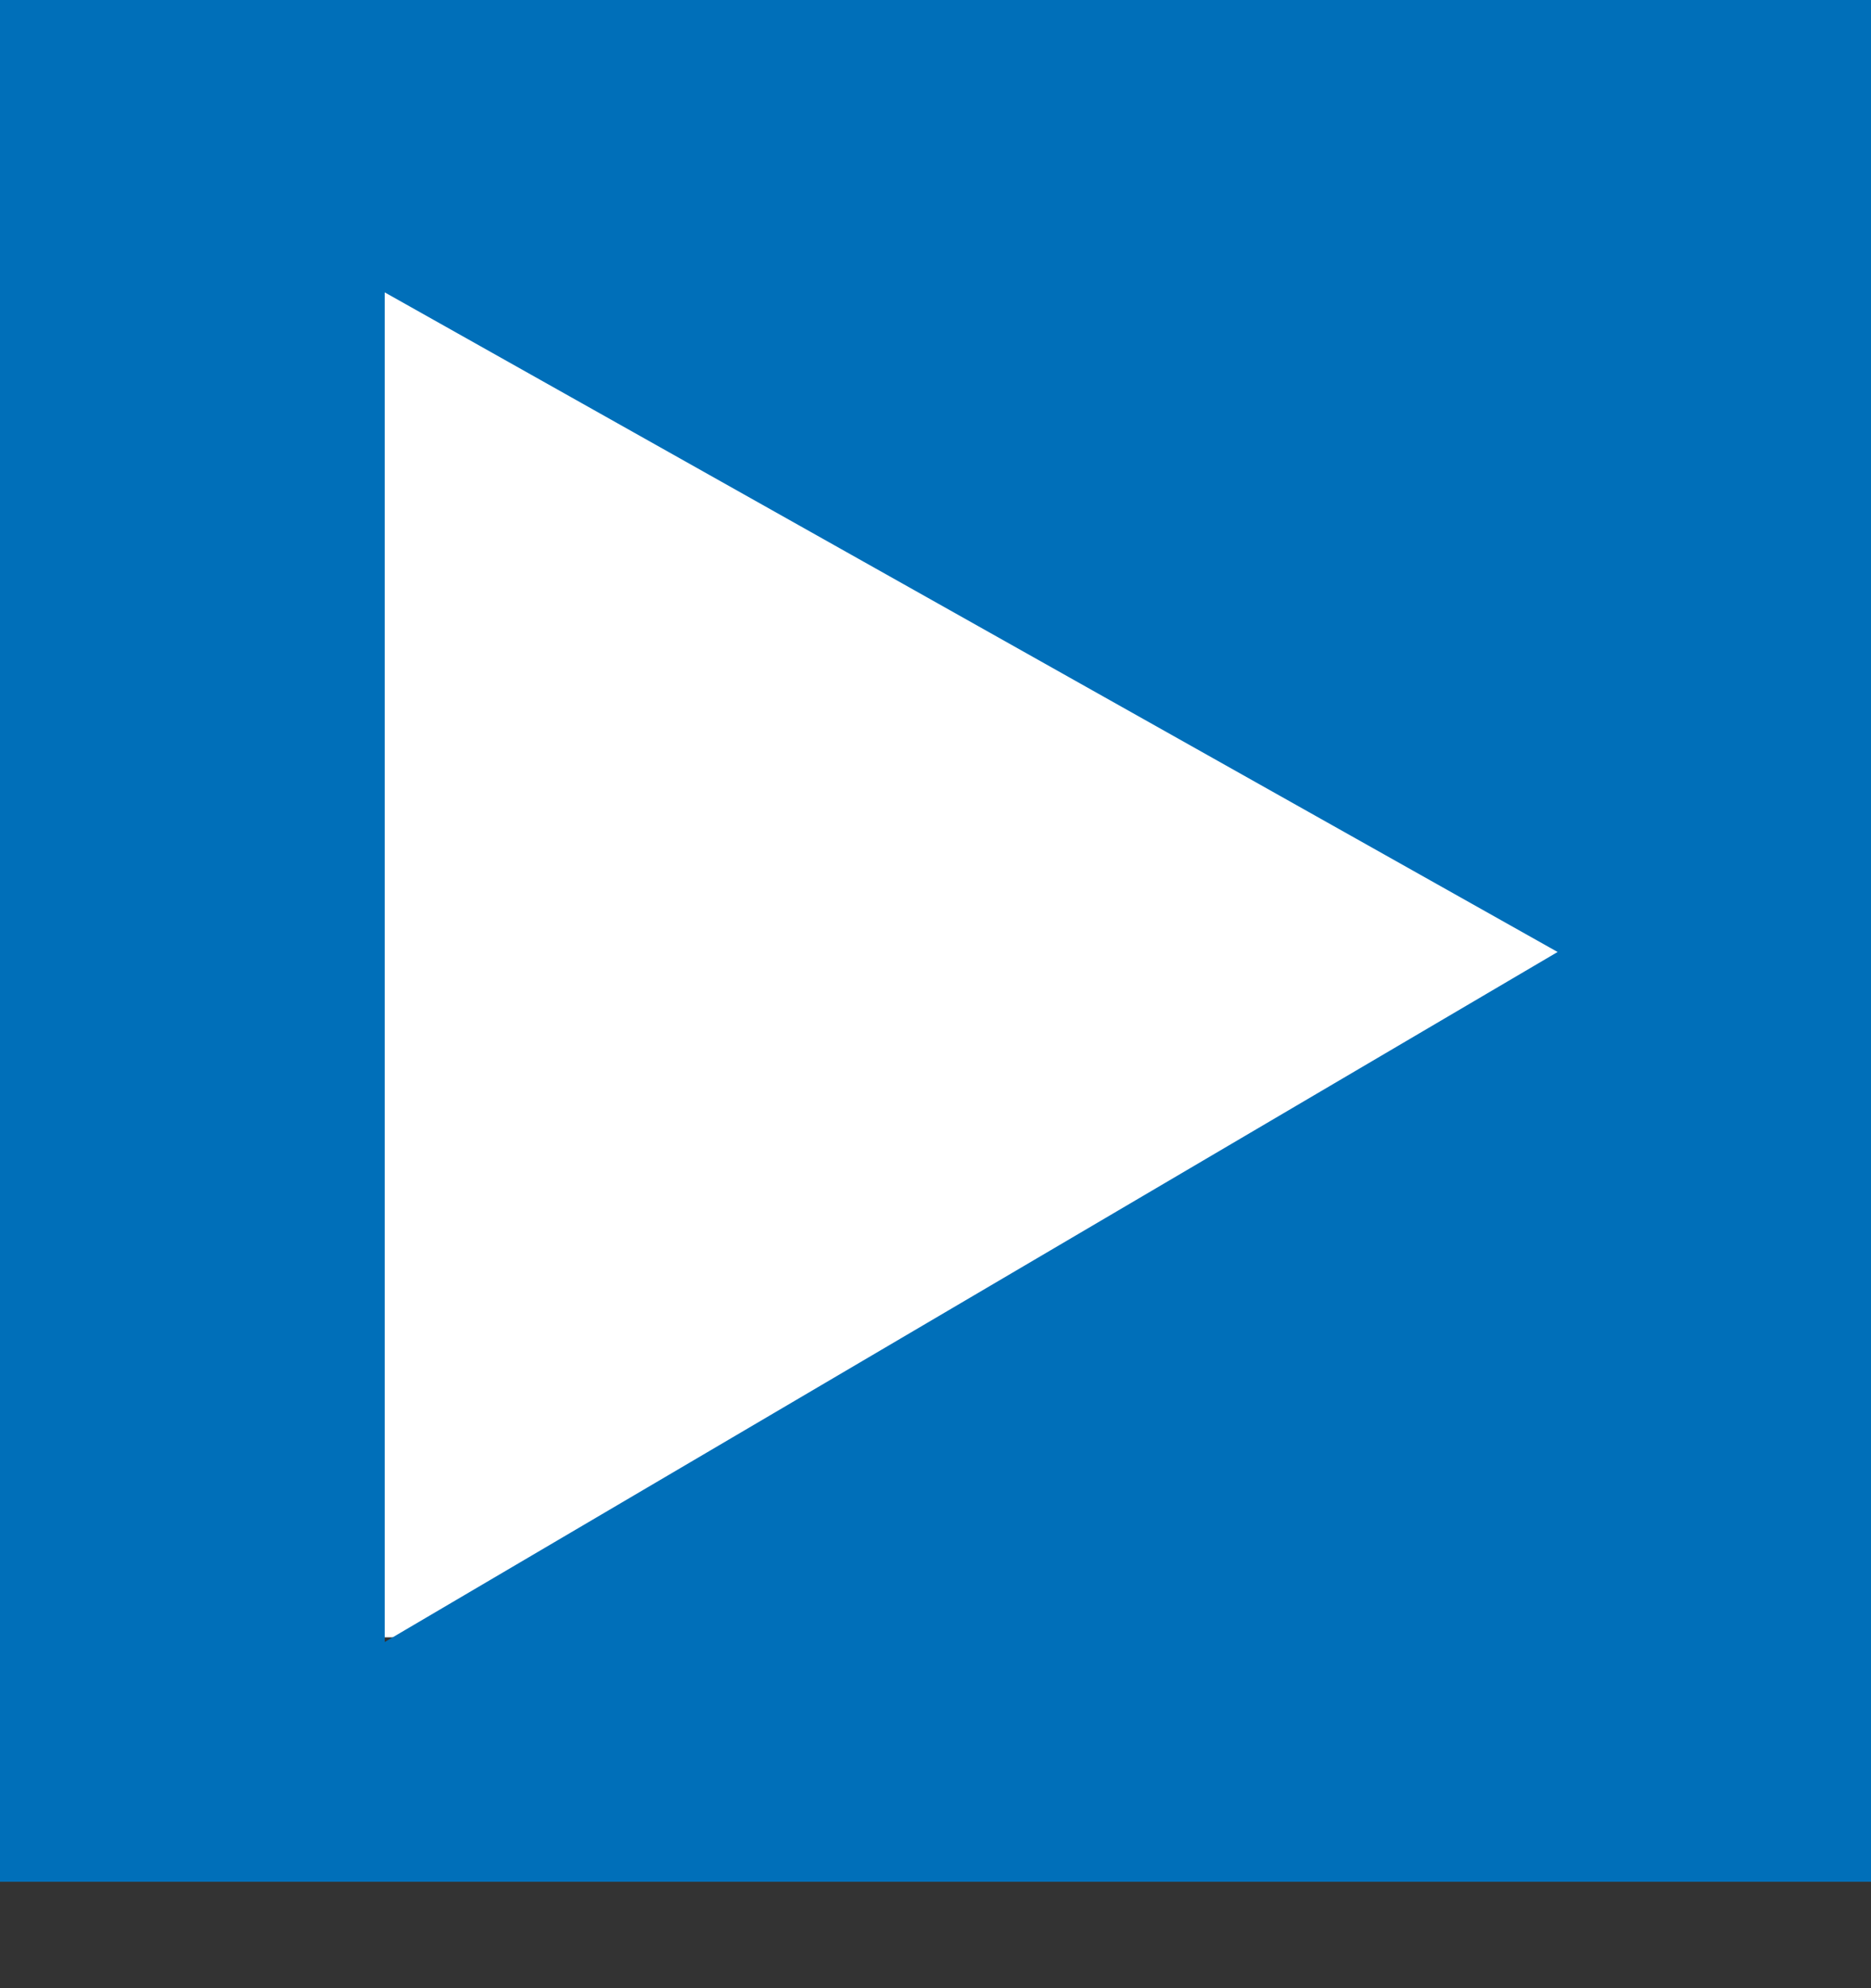 <svg width="16" height="17" viewBox="0 0 16 17" fill="none" xmlns="http://www.w3.org/2000/svg">
<rect x="0" y="0" width="16" height="17" fill="#333333" stroke="none"/>
<path d="M3 2H14V14H3V2Z" fill="white"/>
<path d="M0 16.09V0H16V16.09H0ZM3.29 2.5V14.04L13.32 8.14L3.29 2.5Z" fill="#006FB9"/>
</svg>
